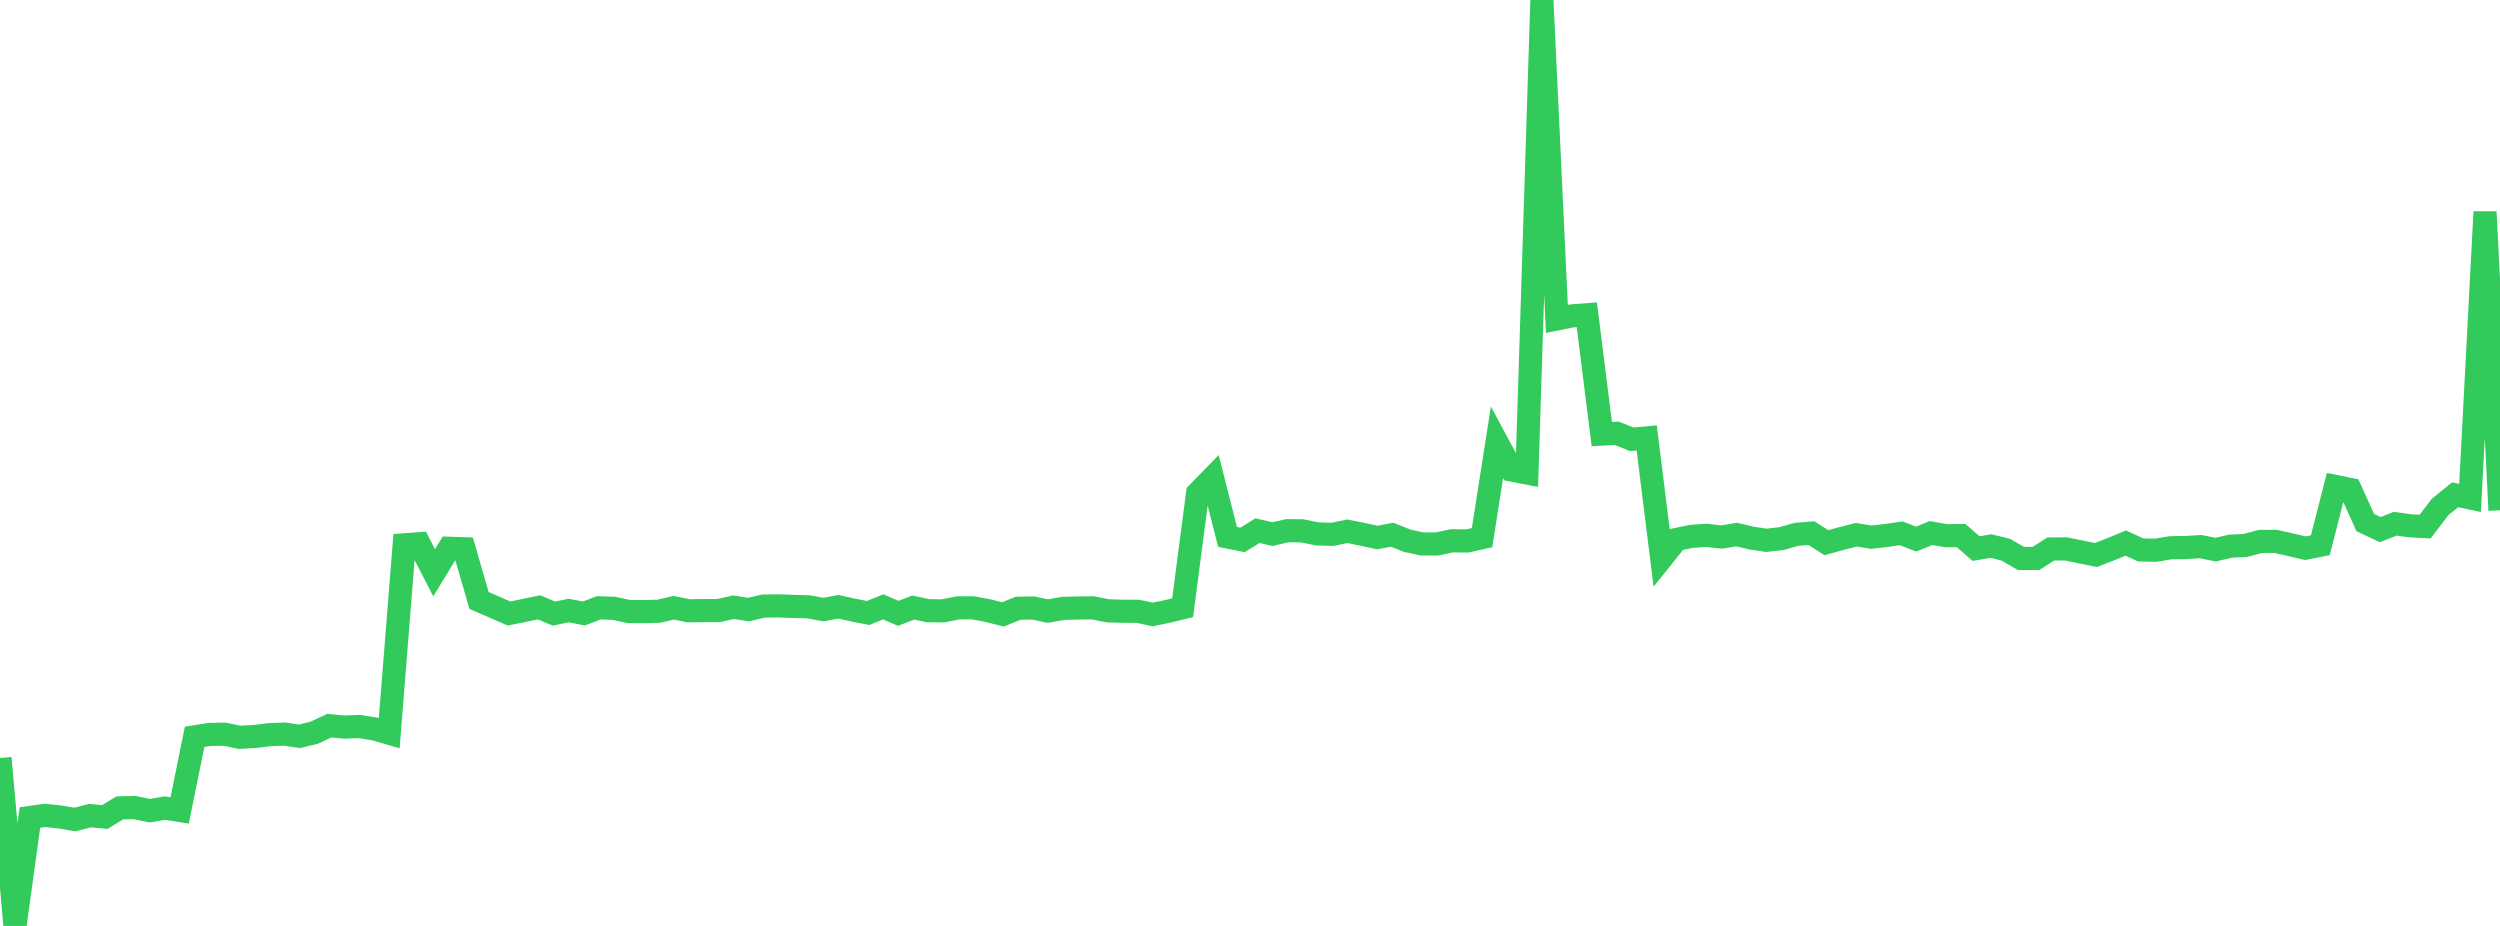 <?xml version="1.0" standalone="no"?>
<!DOCTYPE svg PUBLIC "-//W3C//DTD SVG 1.1//EN" "http://www.w3.org/Graphics/SVG/1.1/DTD/svg11.dtd">

<svg width="135" height="50" viewBox="0 0 135 50" preserveAspectRatio="none" 
  xmlns="http://www.w3.org/2000/svg"
  xmlns:xlink="http://www.w3.org/1999/xlink">


<polyline points="0.0, 40.932 0.808, 50.0 1.617, 44.145 2.425, 44.03 3.234, 44.116 4.042, 44.255 4.85, 44.044 5.659, 44.121 6.467, 43.627 7.275, 43.609 8.084, 43.778 8.892, 43.638 9.701, 43.764 10.509, 39.789 11.317, 39.659 12.126, 39.646 12.934, 39.813 13.743, 39.771 14.551, 39.672 15.359, 39.64 16.168, 39.761 16.976, 39.564 17.784, 39.185 18.593, 39.263 19.401, 39.232 20.21, 39.36 21.018, 39.594 21.826, 29.421 22.635, 29.362 23.443, 30.928 24.251, 29.607 25.06, 29.634 25.868, 32.425 26.677, 32.776 27.485, 33.129 28.293, 32.966 29.102, 32.795 29.91, 33.133 30.719, 32.968 31.527, 33.128 32.335, 32.822 33.144, 32.848 33.952, 33.022 34.76, 33.027 35.569, 33.007 36.377, 32.817 37.186, 32.983 37.994, 32.972 38.802, 32.969 39.611, 32.789 40.419, 32.917 41.228, 32.727 42.036, 32.718 42.844, 32.747 43.653, 32.769 44.461, 32.916 45.269, 32.766 46.078, 32.946 46.886, 33.1 47.695, 32.769 48.503, 33.121 49.311, 32.808 50.12, 32.98 50.928, 32.986 51.737, 32.824 52.545, 32.824 53.353, 32.974 54.162, 33.178 54.97, 32.847 55.778, 32.831 56.587, 33 57.395, 32.853 58.204, 32.834 59.012, 32.822 59.82, 32.985 60.629, 33.007 61.437, 33.009 62.246, 33.181 63.054, 33.013 63.862, 32.818 64.671, 26.635 65.479, 25.806 66.287, 28.994 67.096, 29.156 67.904, 28.656 68.713, 28.842 69.521, 28.657 70.329, 28.667 71.138, 28.832 71.946, 28.853 72.754, 28.689 73.563, 28.85 74.371, 29.026 75.18, 28.875 75.988, 29.2 76.796, 29.375 77.605, 29.372 78.413, 29.201 79.222, 29.214 80.03, 29.033 80.838, 23.882 81.647, 25.385 82.455, 25.543 83.263, 0.0 84.072, 17.221 84.88, 17.058 85.689, 16.996 86.497, 23.44 87.305, 23.396 88.114, 23.723 88.922, 23.647 89.731, 30.137 90.539, 29.129 91.347, 28.962 92.156, 28.908 92.964, 29 93.772, 28.867 94.581, 29.056 95.389, 29.177 96.198, 29.084 97.006, 28.855 97.814, 28.788 98.623, 29.305 99.431, 29.081 100.24, 28.876 101.048, 29.008 101.856, 28.917 102.665, 28.798 103.473, 29.112 104.281, 28.783 105.09, 28.929 105.898, 28.918 106.707, 29.624 107.515, 29.487 108.323, 29.688 109.132, 30.158 109.94, 30.155 110.749, 29.644 111.557, 29.641 112.365, 29.804 113.174, 29.971 113.982, 29.659 114.79, 29.326 115.599, 29.696 116.407, 29.714 117.216, 29.578 118.024, 29.567 118.832, 29.517 119.641, 29.68 120.449, 29.493 121.257, 29.453 122.066, 29.236 122.874, 29.233 123.683, 29.413 124.491, 29.603 125.299, 29.443 126.108, 26.269 126.916, 26.431 127.725, 28.219 128.533, 28.6 129.341, 28.28 130.15, 28.393 130.958, 28.435 131.766, 27.375 132.575, 26.719 133.383, 26.887 134.192, 11.439 135.0, 27.557" fill="none" stroke="#32ca5b" stroke-width="1.25"/>

</svg>